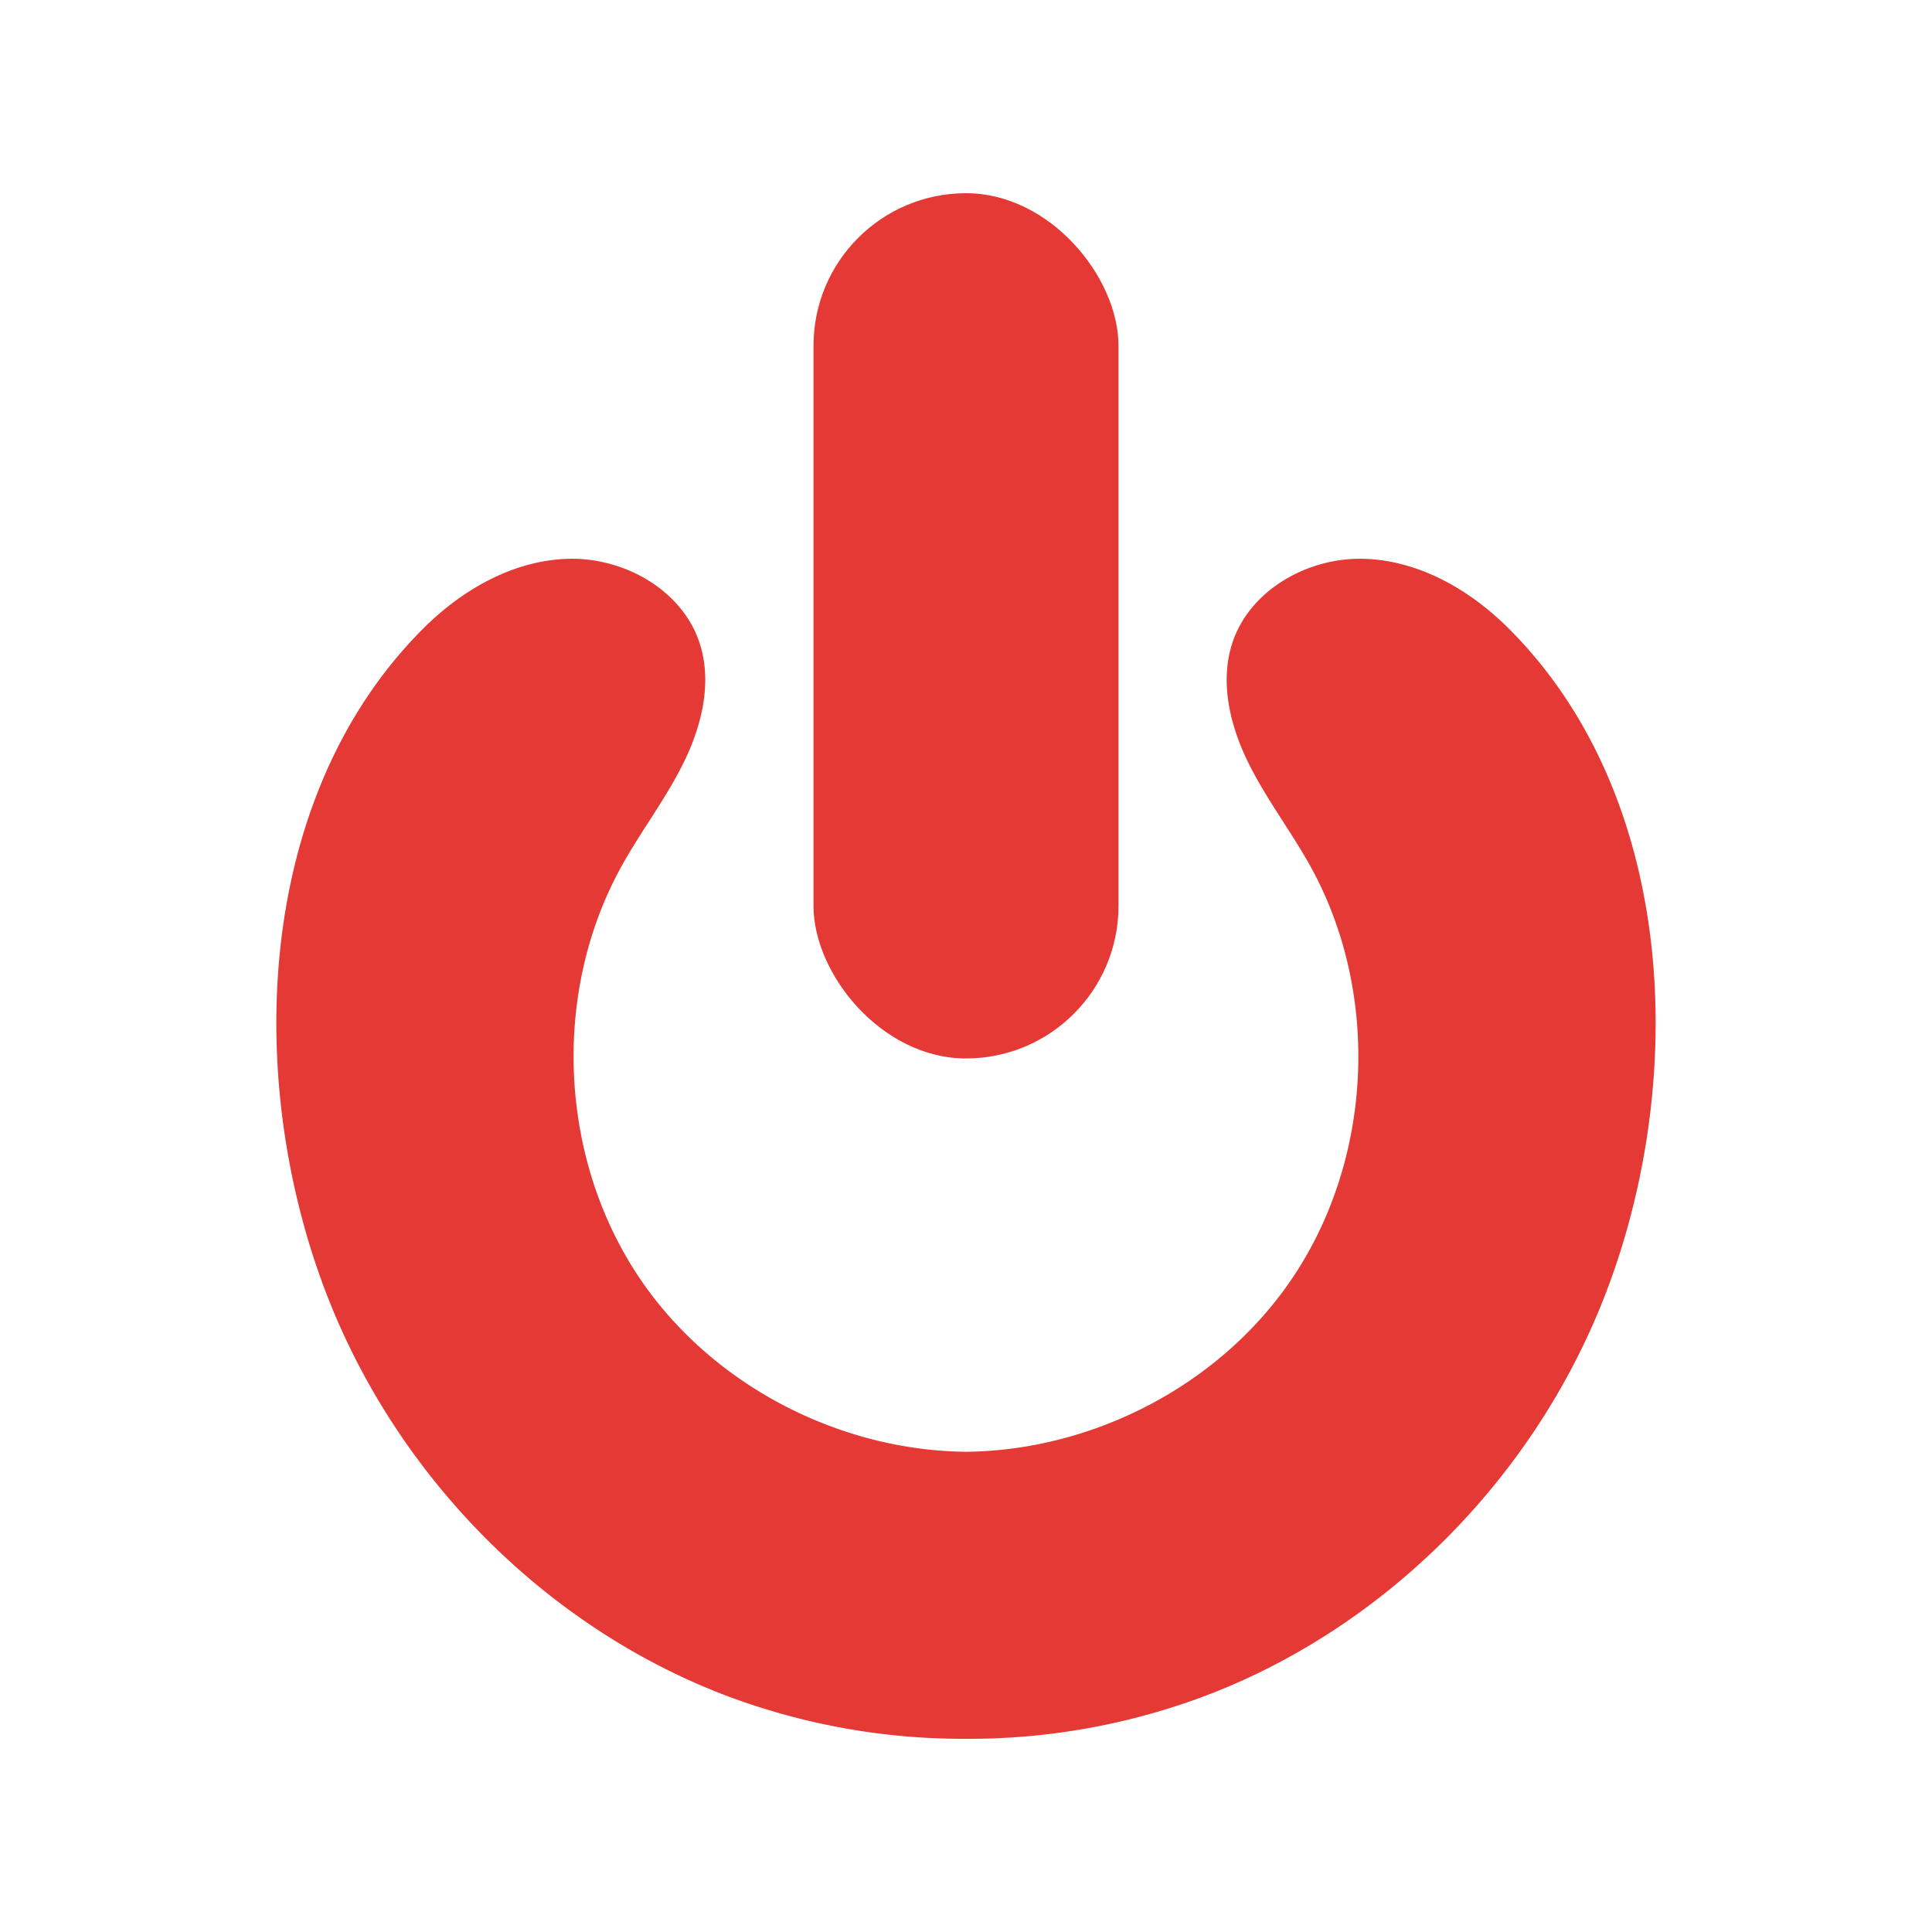 <svg id="fi_15184319" viewBox="0 0 1000 1000" xmlns="http://www.w3.org/2000/svg" data-name="Layer 1"><g fill="#e53935"><path d="m500 900a347 347 0 0 0 129.12-24.27c89.36-35.64 162.27-109.49 198.88-198.45 45.85-111.34 42.22-262.64-47-351.88-20.27-20.27-47-35.59-75.69-36.17s-58.53 16.3-67.44 43.54c-6.6 20.14-1.29 42.43 8 61.47s22.39 36 32.62 54.53c36.18 65.72 32.12 151.62-10.13 213.6-37.18 54.63-102.5 88.4-168.36 89.07-65.86-.67-131.18-34.47-168.4-89.07-42.25-62-46.31-147.88-10.13-213.6 10.23-18.56 23.33-35.49 32.62-54.53s14.62-41.33 8-61.47c-8.91-27.24-38.78-44.13-67.44-43.54s-55.4 15.9-75.65 36.17c-89.22 89.24-92.85 240.54-47 351.88 36.63 89 109.54 162.81 198.9 198.45a347 347 0 0 0 129.1 24.27z"></path><rect height="447.85" rx="78.93" width="157.86" x="421.07" y="100"></rect></g></svg>